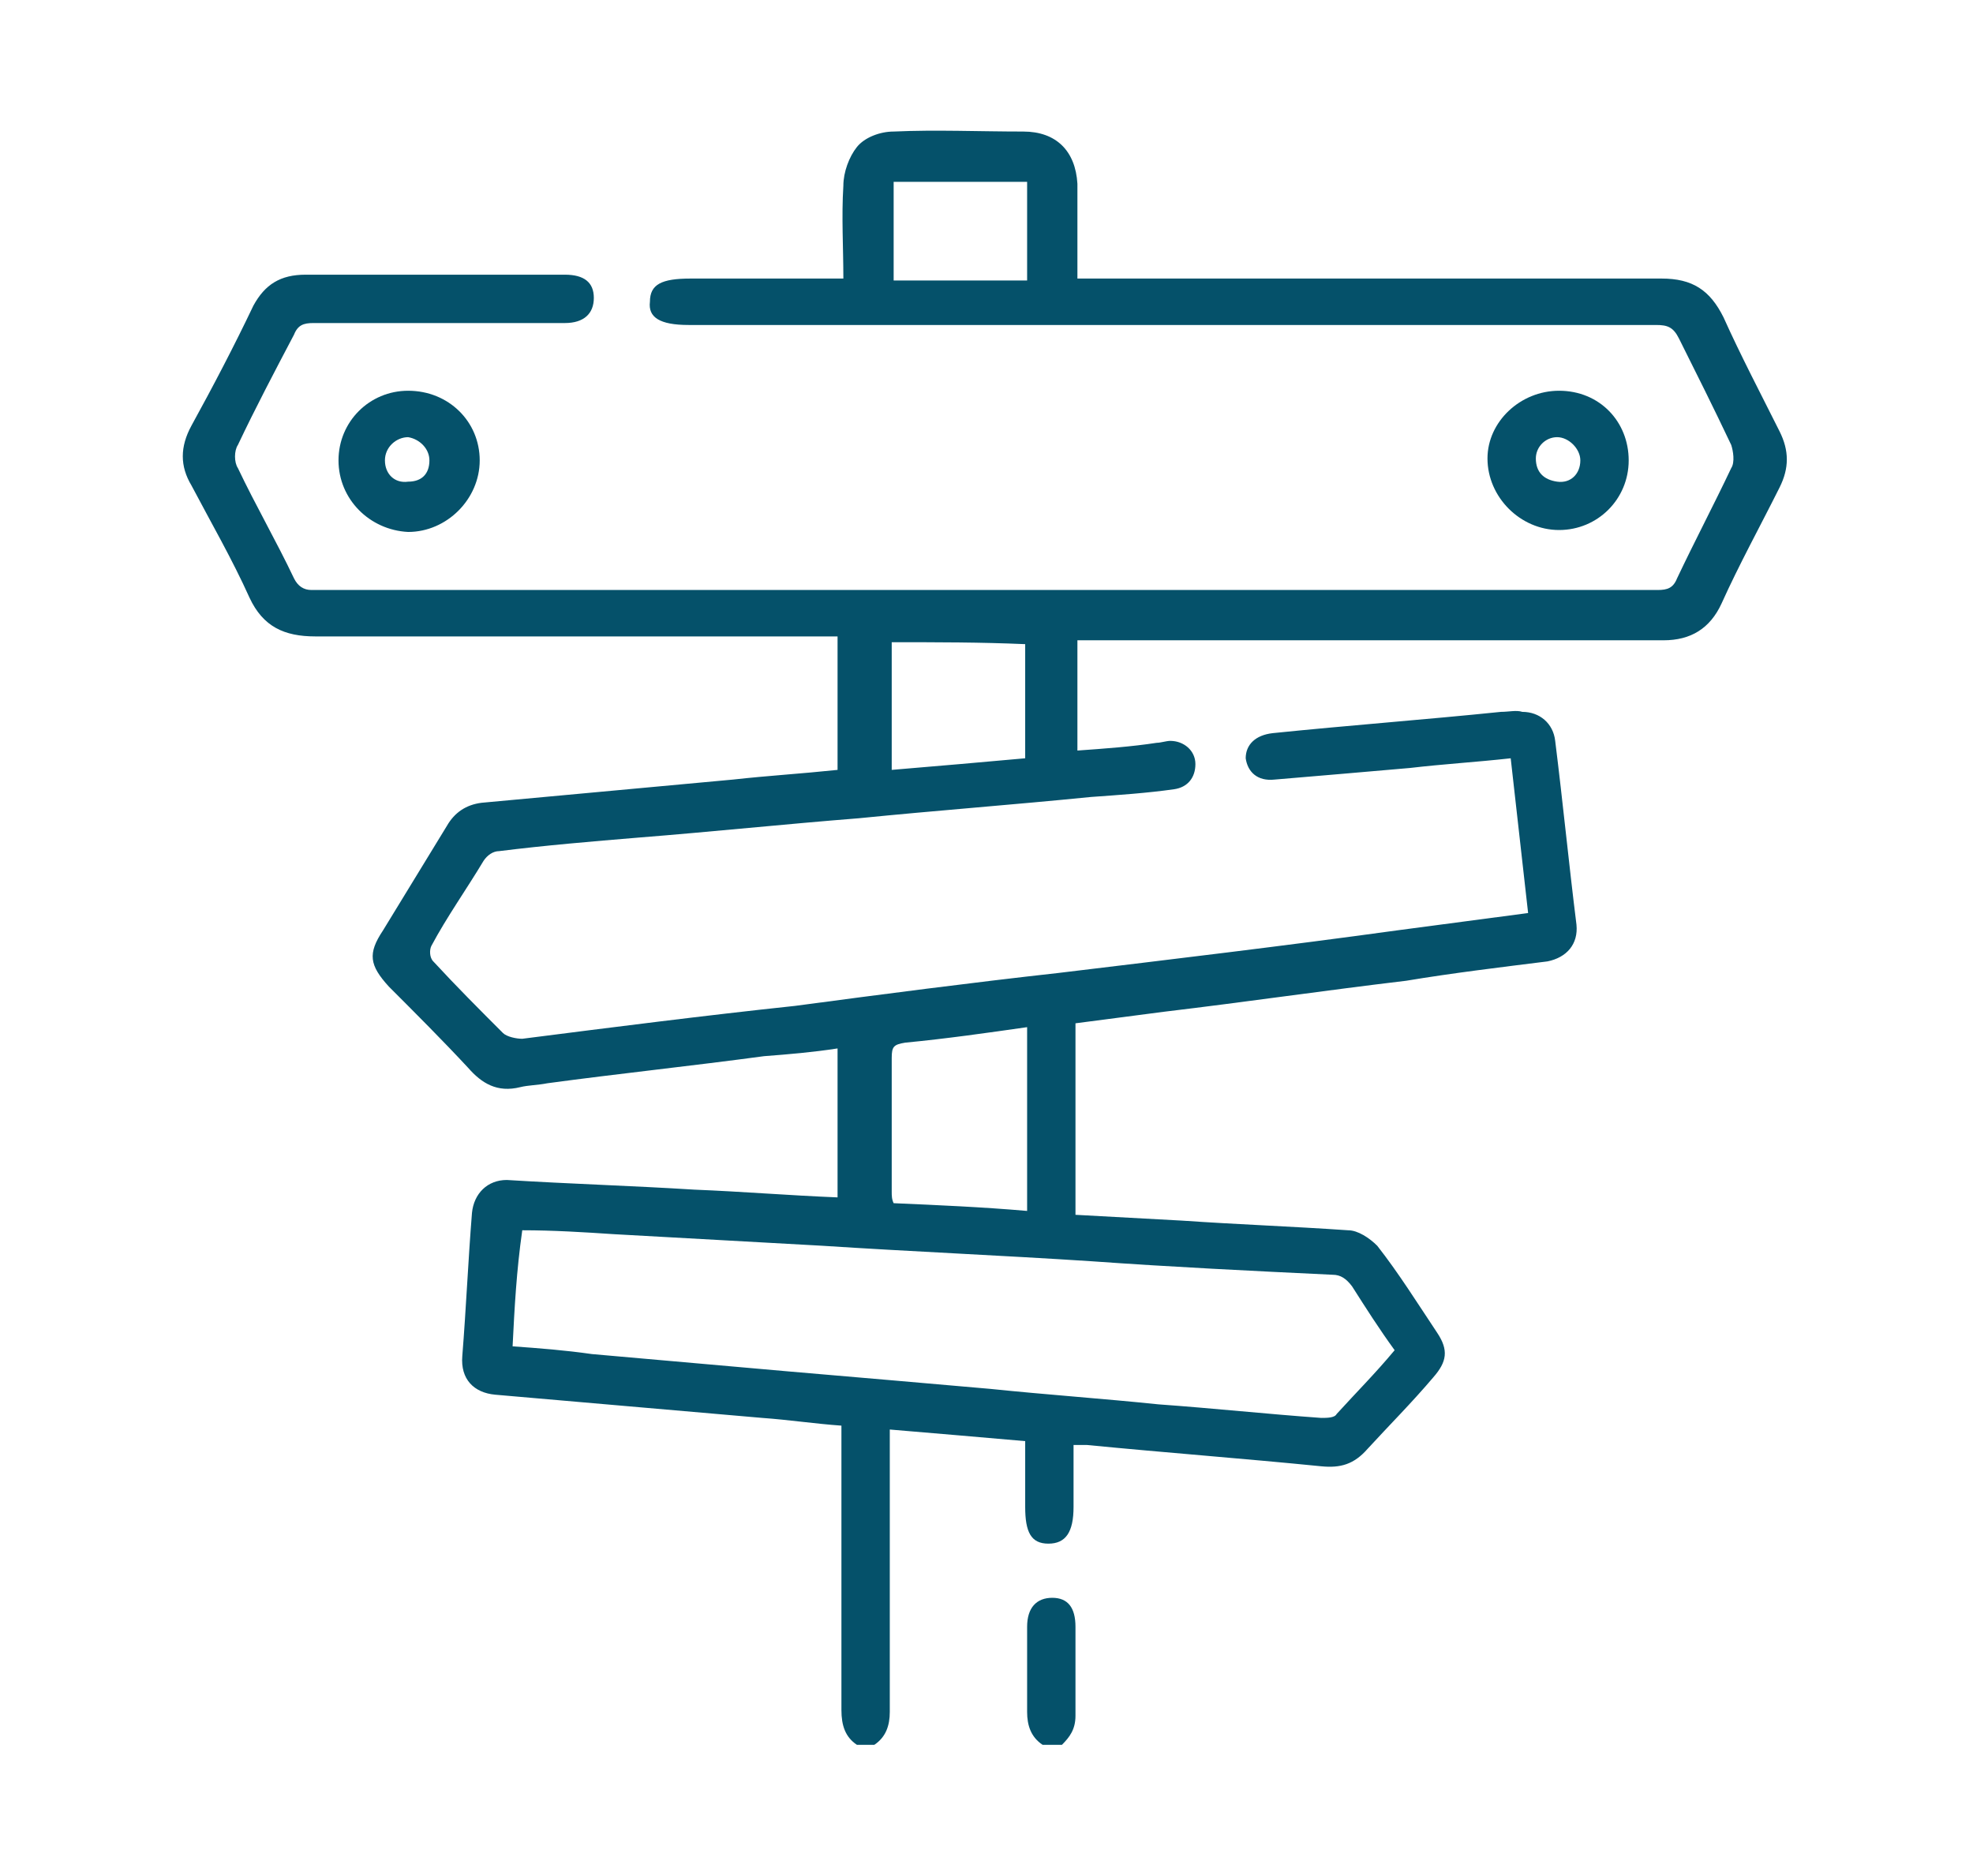<?xml version="1.0" encoding="utf-8"?>
<!-- Generator: Adobe Illustrator 26.0.0, SVG Export Plug-In . SVG Version: 6.00 Build 0)  -->
<svg version="1.1" id="Vrstva_1" xmlns="http://www.w3.org/2000/svg" xmlns:xlink="http://www.w3.org/1999/xlink" x="0px" y="0px"
	 viewBox="0 0 102 97" style="enable-background:new 0 0 102 97;" xml:space="preserve">
<style type="text/css">
	.st0{fill:#05516A;}
</style>
<g>
	<path class="st0" d="M44.3,90.2c-0.6-0.4-0.8-1-0.8-1.8c0-4.6,0-9.2,0-13.7c0-0.3,0-0.6,0-1c-1.4-0.1-2.7-0.3-4.1-0.4
		c-4.6-0.4-9.2-0.8-13.8-1.2c-1.1-0.1-1.8-0.8-1.7-2c0.2-2.5,0.3-4.9,0.5-7.4c0.1-1,0.8-1.7,1.8-1.7c3.2,0.2,6.5,0.3,9.7,0.5
		c2.5,0.1,4.9,0.3,7.4,0.4c0-2.6,0-5.1,0-7.7c-1.3,0.2-2.5,0.3-3.8,0.4c-3.7,0.5-7.5,0.9-11.2,1.4c-0.5,0.1-1,0.1-1.4,0.2
		c-1.2,0.3-2-0.2-2.7-1c-1.3-1.4-2.7-2.8-4.1-4.2c-1-1.1-1.1-1.7-0.3-2.9c1.1-1.8,2.2-3.6,3.3-5.4c0.4-0.7,1-1.1,1.8-1.2
		c4.3-0.4,8.7-0.8,13-1.2c1.8-0.2,3.5-0.3,5.4-0.5c0-2.3,0-4.5,0-6.9c-0.4,0-0.7,0-1,0c-8.7,0-17.4,0-26,0c-1.6,0-2.7-0.5-3.4-2
		c-0.9-2-2-3.9-3-5.8c-0.6-1-0.6-2,0-3.1c1.1-2,2.2-4.1,3.2-6.2c0.6-1.1,1.4-1.6,2.7-1.6c4.5,0,8.9,0,13.4,0c1,0,1.5,0.4,1.5,1.2
		c0,0.8-0.5,1.3-1.5,1.3c-4.3,0-8.7,0-13,0c-0.5,0-0.8,0.1-1,0.6c-1,1.9-2,3.8-2.9,5.7c-0.2,0.3-0.2,0.9,0,1.2
		c0.9,1.9,2,3.8,2.9,5.7c0.2,0.4,0.5,0.6,0.9,0.6c23.2,0,46.4,0,69.6,0c0.5,0,0.8-0.1,1-0.6c0.9-1.9,1.9-3.8,2.8-5.7
		c0.2-0.3,0.1-0.9,0-1.2c-0.9-1.9-1.8-3.7-2.7-5.5c-0.3-0.6-0.6-0.7-1.2-0.7c-16.7,0-33.3,0-50,0c-1.5,0-2.1-0.4-2-1.2
		c0-0.9,0.6-1.2,2.1-1.2c2.3,0,4.6,0,6.9,0c0.3,0,0.6,0,1,0c0-1.6-0.1-3.2,0-4.8c0-0.7,0.3-1.5,0.7-2c0.4-0.5,1.2-0.8,1.9-0.8
		c2.2-0.1,4.4,0,6.7,0c1.7,0,2.7,1,2.8,2.7c0,1.4,0,2.8,0,4.1c0,0.2,0,0.5,0,0.8c0.4,0,0.7,0,1,0c9.7,0,19.5,0,29.2,0
		c1.6,0,2.5,0.6,3.2,2c0.9,2,1.9,3.9,2.9,5.9c0.5,1,0.5,1.9,0,2.9c-1,2-2.1,4-3,6c-0.6,1.3-1.6,1.9-3,1.9c-9.7,0-19.5,0-29.2,0
		c-0.3,0-0.7,0-1.1,0c0,2,0,3.8,0,5.7c1.4-0.1,2.8-0.2,4.1-0.4c0.2,0,0.5-0.1,0.7-0.1c0.7,0,1.3,0.5,1.3,1.2c0,0.7-0.4,1.2-1.1,1.3
		c-1.4,0.2-2.9,0.3-4.3,0.4c-4,0.4-8,0.7-12,1.1c-3.8,0.3-7.6,0.7-11.4,1c-2.4,0.2-4.8,0.4-7.2,0.7c-0.3,0-0.6,0.2-0.8,0.5
		c-0.9,1.5-1.9,2.9-2.7,4.4c-0.1,0.2-0.1,0.6,0.1,0.8c1.2,1.3,2.4,2.5,3.6,3.7c0.2,0.2,0.7,0.3,1,0.3c4.7-0.6,9.4-1.2,14.1-1.7
		c4.5-0.6,9.1-1.2,13.6-1.7c5.8-0.7,11.7-1.4,17.5-2.2c2.3-0.3,4.5-0.6,6.8-0.9c-0.3-2.7-0.6-5.3-0.9-8c-1.8,0.2-3.5,0.3-5.2,0.5
		c-2.3,0.2-4.6,0.4-7,0.6c-0.9,0.1-1.4-0.4-1.5-1.1c0-0.7,0.5-1.2,1.4-1.3c3.9-0.4,7.9-0.7,11.8-1.1c0.4,0,0.8-0.1,1.1,0
		c0.9,0,1.6,0.6,1.7,1.5c0.4,3.2,0.7,6.3,1.1,9.5c0.1,1-0.5,1.7-1.5,1.9c-2.4,0.3-4.9,0.6-7.3,1c-4.2,0.5-8.3,1.1-12.5,1.6
		c-1.5,0.2-3.1,0.4-4.6,0.6c0,3.3,0,6.6,0,9.9c1.9,0.1,3.7,0.2,5.5,0.3c2.9,0.2,5.7,0.3,8.6,0.5c0.5,0,1.1,0.4,1.5,0.8
		c1.1,1.4,2.1,3,3.1,4.5c0.6,0.9,0.5,1.5-0.2,2.3c-1.1,1.3-2.3,2.5-3.4,3.7c-0.7,0.8-1.4,1-2.4,0.9c-4-0.4-8-0.7-12.1-1.1
		c-0.2,0-0.4,0-0.7,0c0,1.1,0,2.1,0,3.2c0,1.3-0.4,1.9-1.3,1.9c-0.9,0-1.2-0.6-1.2-1.9c0-1.1,0-2.2,0-3.4c-2.3-0.2-4.6-0.4-7-0.6
		c0,0.4,0,0.7,0,1c0,4.5,0,9.1,0,13.6c0,0.7-0.2,1.3-0.8,1.7C45,90.2,44.7,90.2,44.3,90.2z M26.5,69.6c1.4,0.1,2.7,0.2,4.1,0.4
		c3.4,0.3,6.8,0.6,10.2,0.9c3.5,0.3,7,0.6,10.4,0.9c2.9,0.3,5.8,0.5,8.7,0.8c2.8,0.2,5.6,0.5,8.4,0.7c0.3,0,0.7,0,0.8-0.2
		c1-1.1,2-2.1,3-3.3c-0.8-1.1-1.5-2.2-2.2-3.3c-0.3-0.4-0.6-0.6-1-0.6c-4.2-0.2-8.3-0.4-12.5-0.7c-4.6-0.3-9.3-0.5-13.9-0.8
		c-3.6-0.2-7.2-0.4-10.8-0.6c-1.5-0.1-3.1-0.2-4.7-0.2C26.7,65.7,26.6,67.6,26.5,69.6z M53.1,53.1c-2.1,0.3-4.2,0.6-6.3,0.8
		c-0.6,0.1-0.7,0.2-0.7,0.8c0,2.3,0,4.6,0,6.9c0,0.2,0,0.4,0.1,0.6c2.3,0.1,4.6,0.2,6.9,0.4C53.1,59.3,53.1,56.2,53.1,53.1z
		 M46.1,33.2c0,2.2,0,4.3,0,6.6c2.4-0.2,4.7-0.4,6.9-0.6c0-2.1,0-4,0-5.9C50.7,33.2,48.5,33.2,46.1,33.2z M53.1,14.5
		c0-1.7,0-3.4,0-5.1c-2.4,0-4.6,0-6.9,0c0,1.7,0,3.4,0,5.1C48.5,14.5,50.7,14.5,53.1,14.5z"/>
	<path class="st0" d="M53.9,90.2c-0.6-0.4-0.8-1-0.8-1.7c0-1.5,0-2.9,0-4.4c0-1,0.5-1.5,1.3-1.5c0.8,0,1.2,0.5,1.2,1.5
		c0,1.5,0,3.1,0,4.6c0,0.7-0.3,1.1-0.7,1.5C54.6,90.2,54.3,90.2,53.9,90.2z"/>
	<path class="st0" d="M80.6,20.2c2.1,0,3.6,1.6,3.6,3.6c0,2-1.6,3.6-3.6,3.6c-2,0-3.7-1.7-3.7-3.7C76.9,21.8,78.6,20.2,80.6,20.2z
		 M81.7,23.8c0-0.6-0.6-1.2-1.2-1.2c-0.6,0-1.1,0.5-1.1,1.1c0,0.7,0.4,1.1,1.1,1.2C81.2,25,81.7,24.5,81.7,23.8z"/>
	<path class="st0" d="M17.5,23.8c0-2,1.6-3.6,3.6-3.6c2.1,0,3.7,1.6,3.7,3.6c0,2-1.7,3.7-3.7,3.7C19.1,27.4,17.5,25.8,17.5,23.8z
		 M22.2,23.8c0-0.6-0.5-1.1-1.1-1.2c-0.6,0-1.2,0.5-1.2,1.2c0,0.7,0.5,1.2,1.2,1.1C21.8,24.9,22.2,24.5,22.2,23.8z"/>
</g>
</svg>
